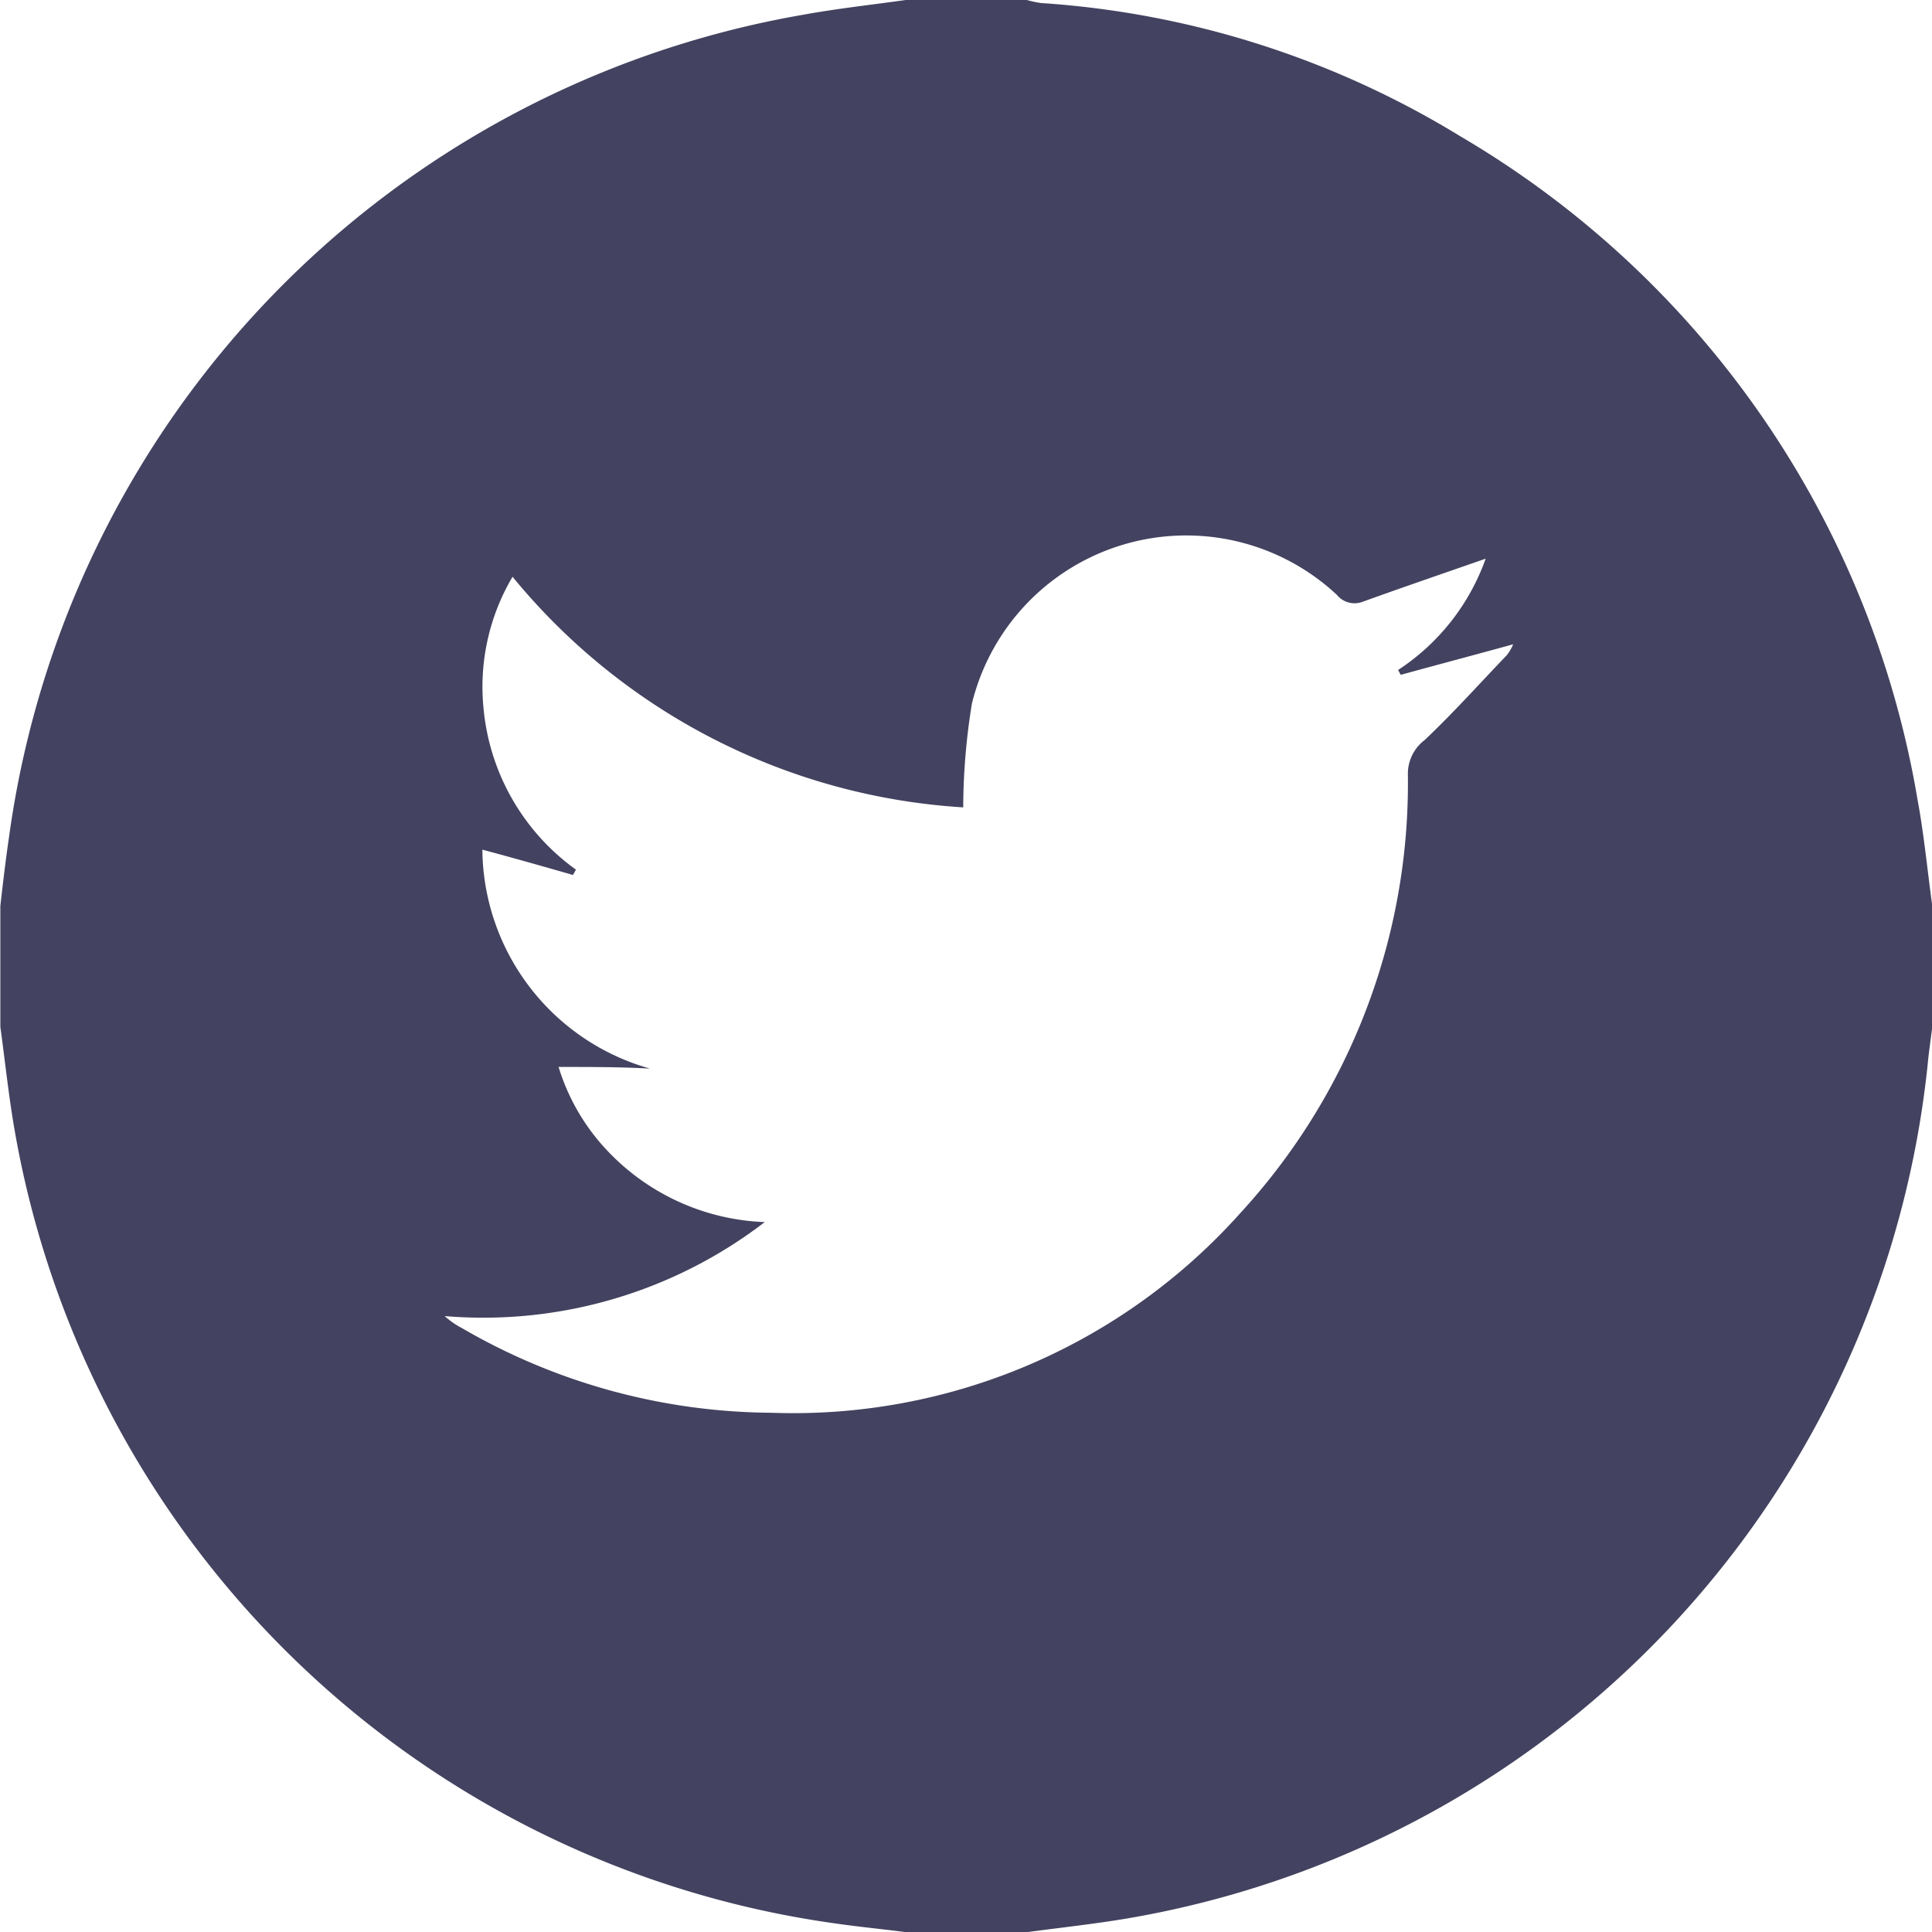 <svg id="twitter1" xmlns="http://www.w3.org/2000/svg" width="22.202" height="22.202" viewBox="0 0 22.202 22.202">
  <path id="Path_3303" data-name="Path 3303" d="M204.409,194H205.8a1.247,1.247,0,0,0,.165.035,10.548,10.548,0,0,1,4.823,1.535,10.949,10.949,0,0,1,5.248,7.62c.074.4.113.811.169,1.219V205.8c-.017.143-.039.286-.052.425a11.122,11.122,0,0,1-9.112,9.806c-.412.074-.828.117-1.24.173h-1.388c-.269-.035-.542-.061-.811-.1a11.129,11.129,0,0,1-9.425-9.065c-.074-.412-.117-.828-.173-1.24v-1.388c.03-.265.061-.529.1-.794a11.123,11.123,0,0,1,9.117-9.446C203.607,194.1,204.01,194.056,204.409,194Zm-3.99,12.261a2.432,2.432,0,0,0,.586.989,2.621,2.621,0,0,0,1.783.794,5.309,5.309,0,0,1-3.678,1.08.949.949,0,0,0,.2.139,7.152,7.152,0,0,0,3.552.972,6.893,6.893,0,0,0,5.391-2.294,7.3,7.3,0,0,0,1.926-5.04.485.485,0,0,1,.191-.395c.33-.312.633-.651.945-.976a.53.53,0,0,0,.074-.126c-.438.121-.867.234-1.292.351-.009-.017-.022-.039-.03-.056a2.548,2.548,0,0,0,1.006-1.279c-.473.165-.941.325-1.41.494a.262.262,0,0,1-.3-.078,2.536,2.536,0,0,0-4.194,1.249,7.548,7.548,0,0,0-.1,1.193,7.27,7.27,0,0,1-5.179-2.65,2.484,2.484,0,0,0-.334,1.505,2.573,2.573,0,0,0,1.063,1.861c-.013.022-.022.039-.035.061-.347-.1-.7-.2-1.041-.291a2.641,2.641,0,0,0,1.926,2.516C201.13,206.261,200.792,206.261,200.419,206.261Z" transform="translate(-194 -194)" fill="#434260"/>
</svg>
